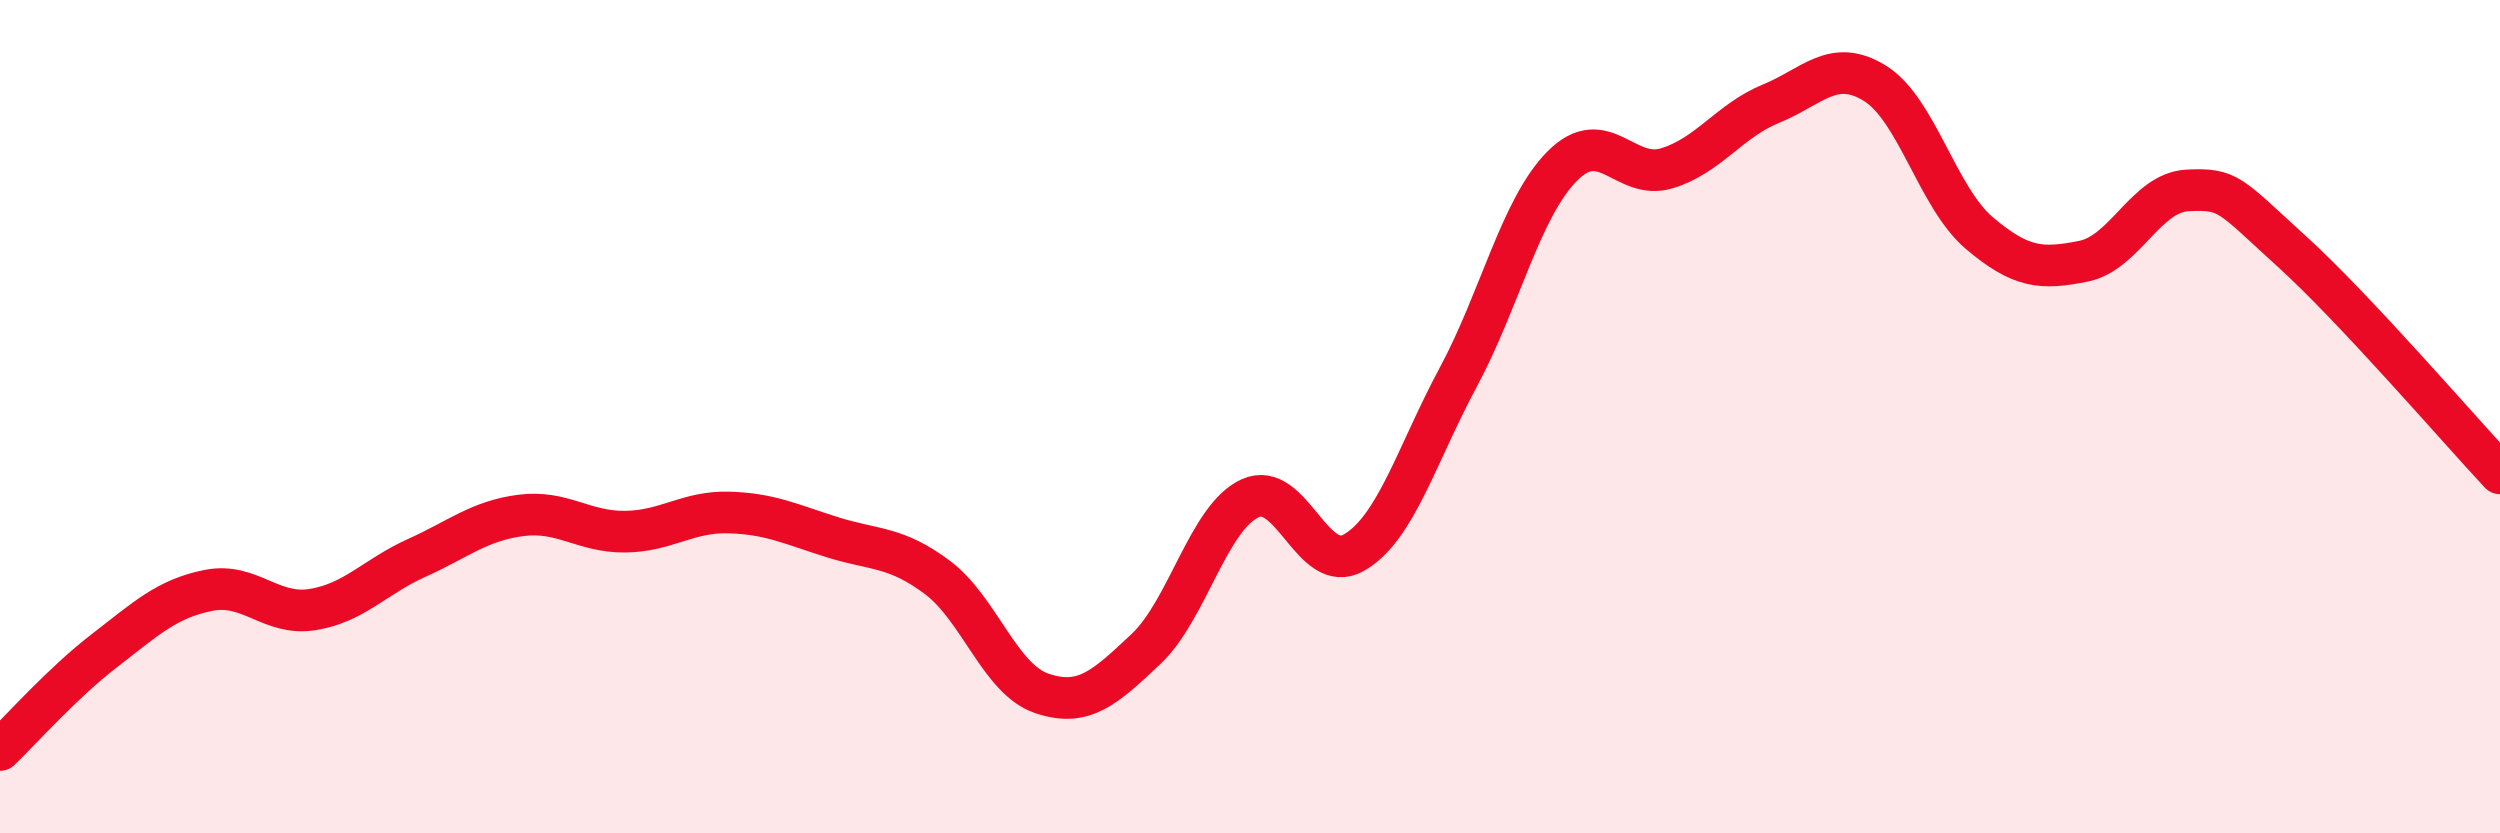 
    <svg width="60" height="20" viewBox="0 0 60 20" xmlns="http://www.w3.org/2000/svg">
      <path
        d="M 0,18 C 0.5,17.52 1.5,16.39 2.5,15.62 C 3.5,14.85 4,14.37 5,14.17 C 6,13.97 6.5,14.79 7.5,14.63 C 8.5,14.47 9,13.84 10,13.39 C 11,12.94 11.5,12.5 12.5,12.37 C 13.5,12.24 14,12.77 15,12.76 C 16,12.75 16.5,12.27 17.5,12.3 C 18.5,12.33 19,12.59 20,12.9 C 21,13.21 21.5,13.11 22.5,13.86 C 23.5,14.61 24,16.3 25,16.64 C 26,16.98 26.5,16.52 27.5,15.58 C 28.5,14.64 29,12.42 30,11.96 C 31,11.5 31.5,13.84 32.5,13.26 C 33.5,12.68 34,10.91 35,9.05 C 36,7.19 36.5,4.98 37.5,3.98 C 38.5,2.98 39,4.34 40,4.04 C 41,3.74 41.5,2.9 42.5,2.49 C 43.5,2.08 44,1.38 45,2 C 46,2.62 46.5,4.74 47.5,5.59 C 48.5,6.44 49,6.47 50,6.27 C 51,6.07 51.5,4.62 52.5,4.57 C 53.5,4.52 53.5,4.67 55,6.03 C 56.5,7.39 59,10.29 60,11.36L60 20L0 20Z"
        fill="#EB0A25"
        opacity="0.1"
        stroke-linecap="round"
        stroke-linejoin="round"
      />
      <path
        d="M 0,18 C 0.5,17.52 1.5,16.39 2.5,15.62 C 3.5,14.85 4,14.37 5,14.17 C 6,13.97 6.5,14.79 7.5,14.63 C 8.5,14.47 9,13.84 10,13.39 C 11,12.94 11.5,12.5 12.5,12.37 C 13.5,12.24 14,12.77 15,12.76 C 16,12.75 16.5,12.27 17.5,12.3 C 18.5,12.33 19,12.59 20,12.9 C 21,13.21 21.5,13.11 22.5,13.86 C 23.5,14.61 24,16.3 25,16.64 C 26,16.98 26.5,16.52 27.5,15.58 C 28.5,14.64 29,12.42 30,11.96 C 31,11.5 31.5,13.84 32.5,13.26 C 33.5,12.68 34,10.91 35,9.05 C 36,7.19 36.5,4.98 37.5,3.98 C 38.5,2.98 39,4.34 40,4.04 C 41,3.74 41.5,2.9 42.5,2.49 C 43.5,2.08 44,1.38 45,2 C 46,2.62 46.5,4.74 47.5,5.59 C 48.5,6.44 49,6.47 50,6.27 C 51,6.07 51.5,4.62 52.5,4.57 C 53.5,4.52 53.5,4.67 55,6.03 C 56.5,7.39 59,10.29 60,11.36"
        stroke="#EB0A25"
        stroke-width="1"
        fill="none"
        stroke-linecap="round"
        stroke-linejoin="round"
      />
    </svg>
  